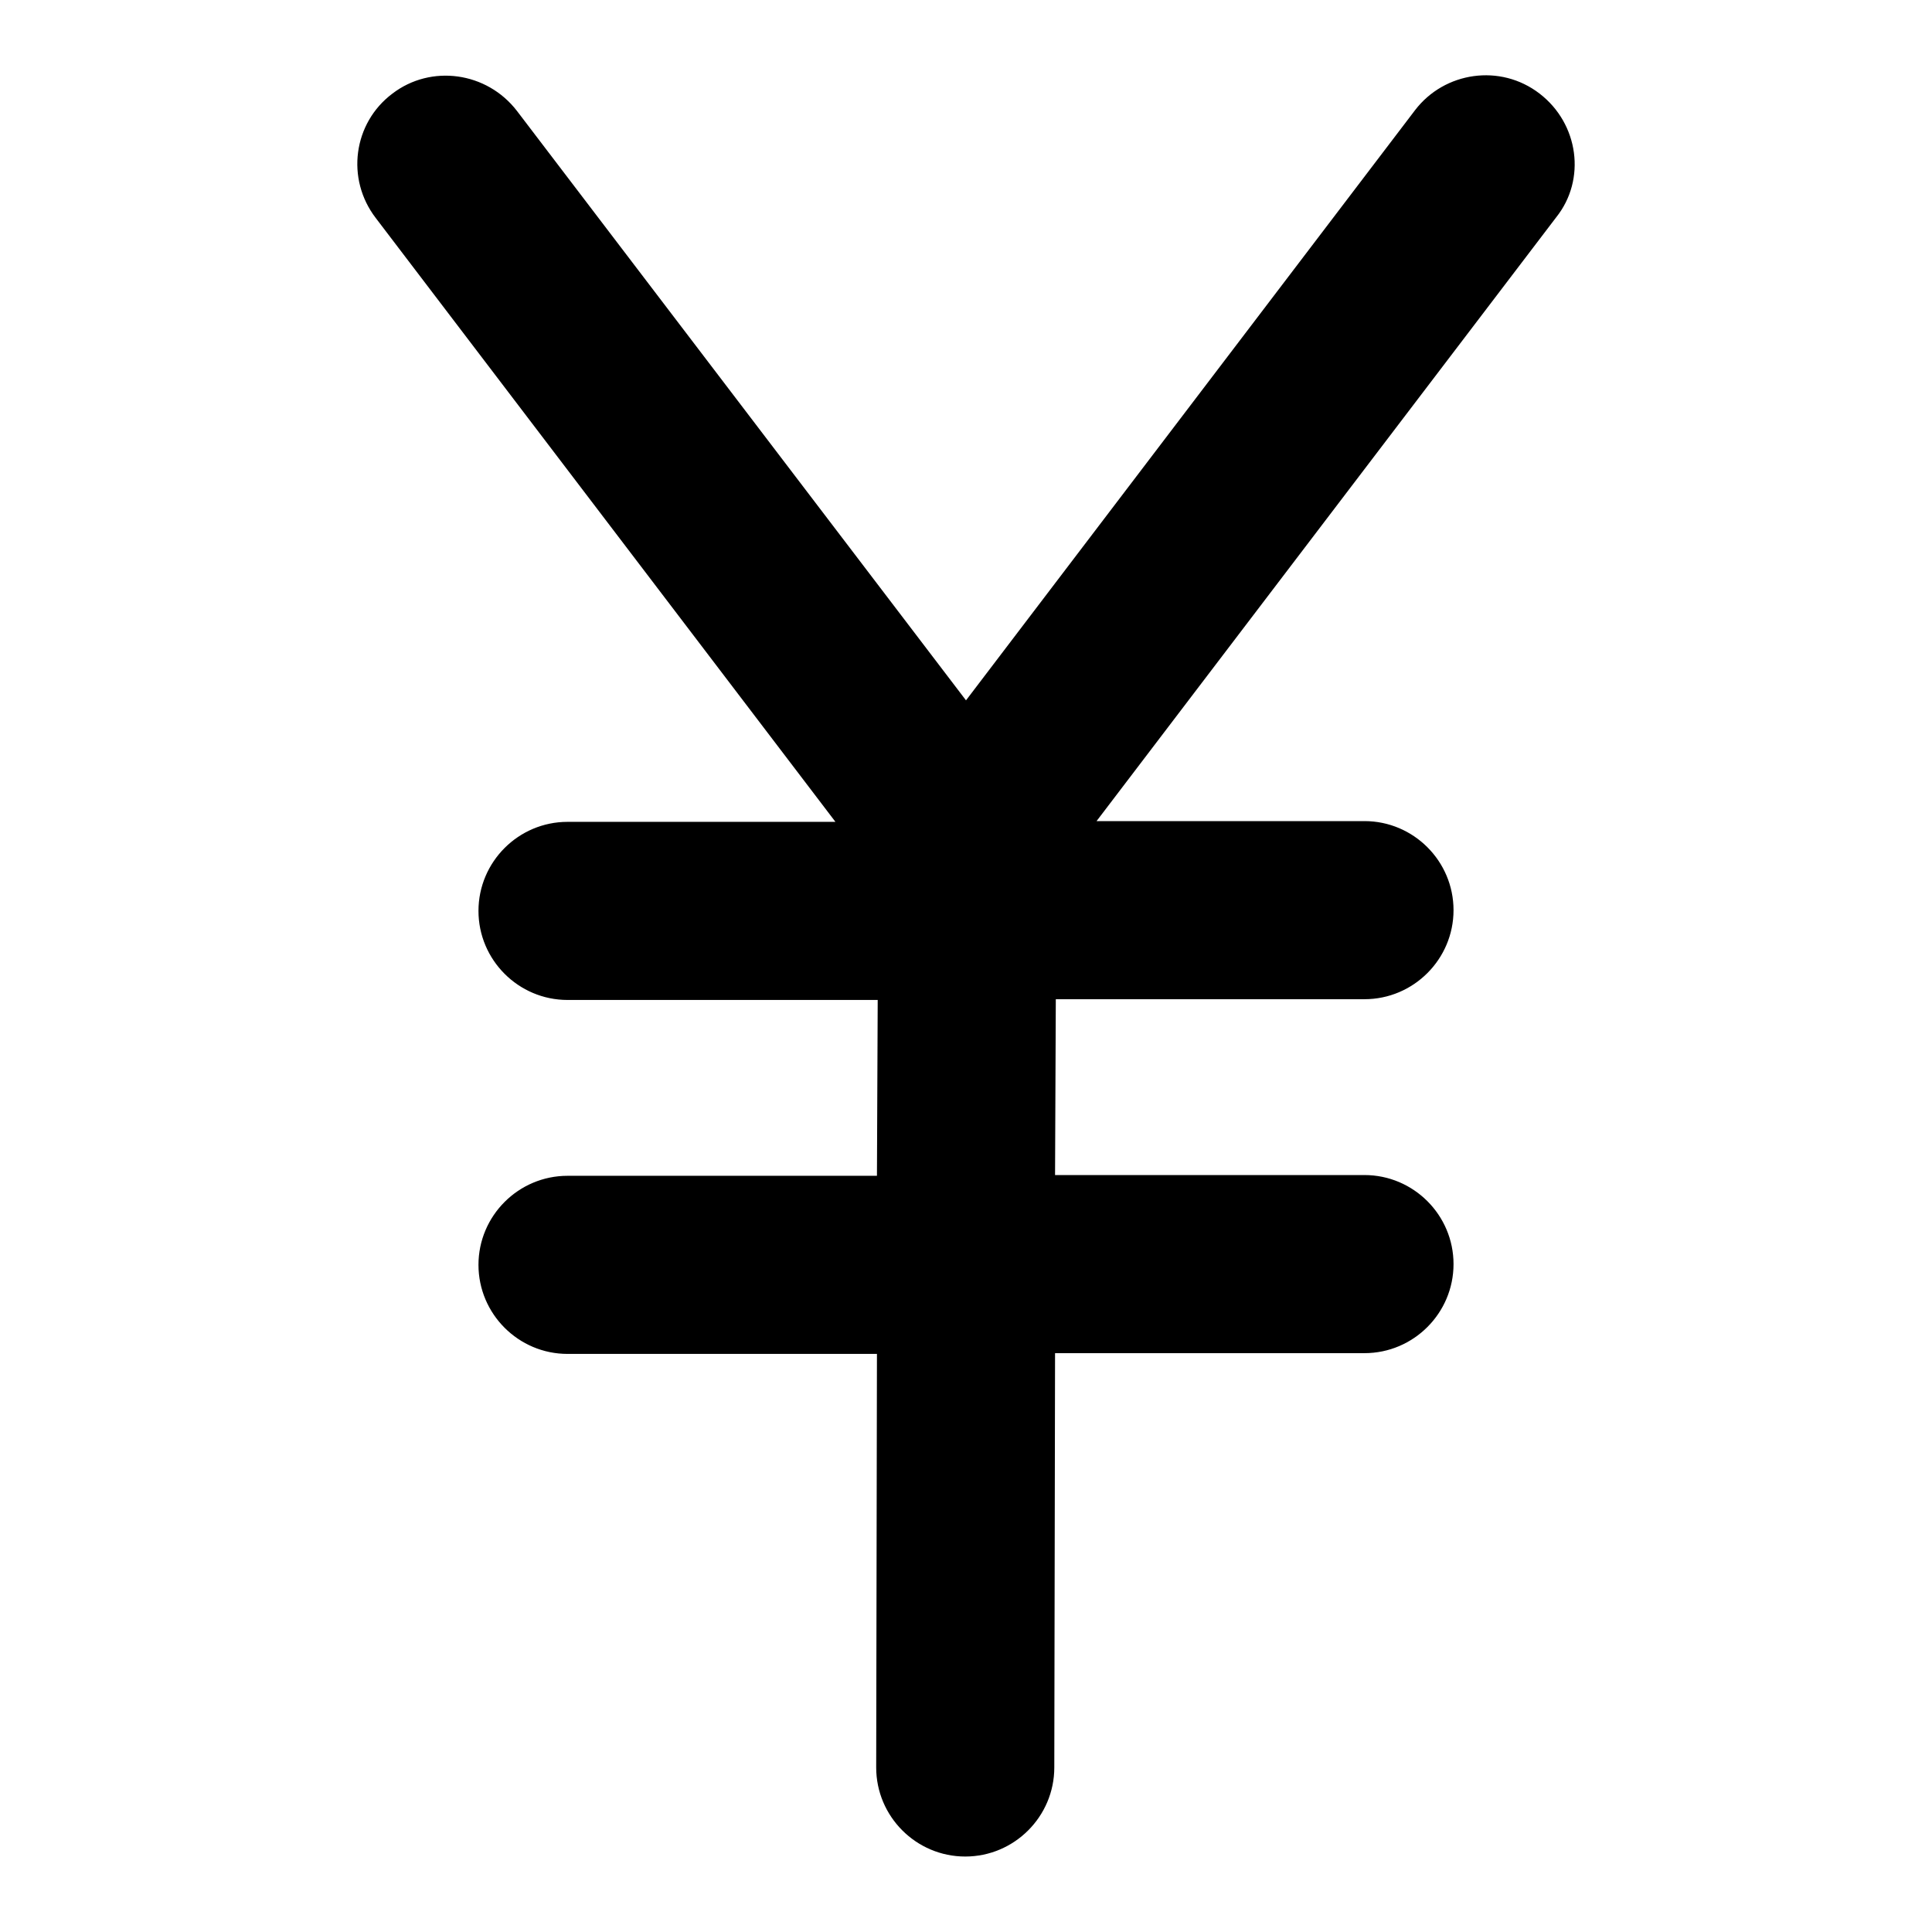 <?xml version="1.0" encoding="utf-8"?>
<!-- Svg Vector Icons : http://www.onlinewebfonts.com/icon -->
<!DOCTYPE svg PUBLIC "-//W3C//DTD SVG 1.1//EN" "http://www.w3.org/Graphics/SVG/1.1/DTD/svg11.dtd">
<svg version="1.1" xmlns="http://www.w3.org/2000/svg" xmlns:xlink="http://www.w3.org/1999/xlink" x="0px" y="0px" viewBox="0 0 256 256" enable-background="new 0 0 256 256" xml:space="preserve">
<g><g><path fill="#000000" d="M204,12.4c-5.2-4-12.6-2.9-16.5,2.2L128,92.8L68.5,14.7C64.5,9.5,57.1,8.5,52,12.4c-5.2,3.9-6.2,11.3-2.2,16.5l60.9,80H75.2c-6.5,0-11.8,5.3-11.8,11.8c0,6.5,5.3,11.8,11.8,11.8h41.1l-0.1,23.3H75.2c-6.5,0-11.8,5.3-11.8,11.8s5.3,11.8,11.8,11.8h41l-0.1,54.8c0,6.5,5.3,11.8,11.8,11.8h0c6.5,0,11.8-5.3,11.8-11.8l0.1-54.9h41c6.5,0,11.8-5.3,11.8-11.8c0-6.5-5.3-11.8-11.8-11.8h-41l0.1-23.3h40.9c6.5,0,11.8-5.3,11.8-11.8s-5.3-11.8-11.8-11.8h-35.5l60.9-80C210.2,23.8,209.2,16.4,204,12.4z"/></g></g>
</svg>